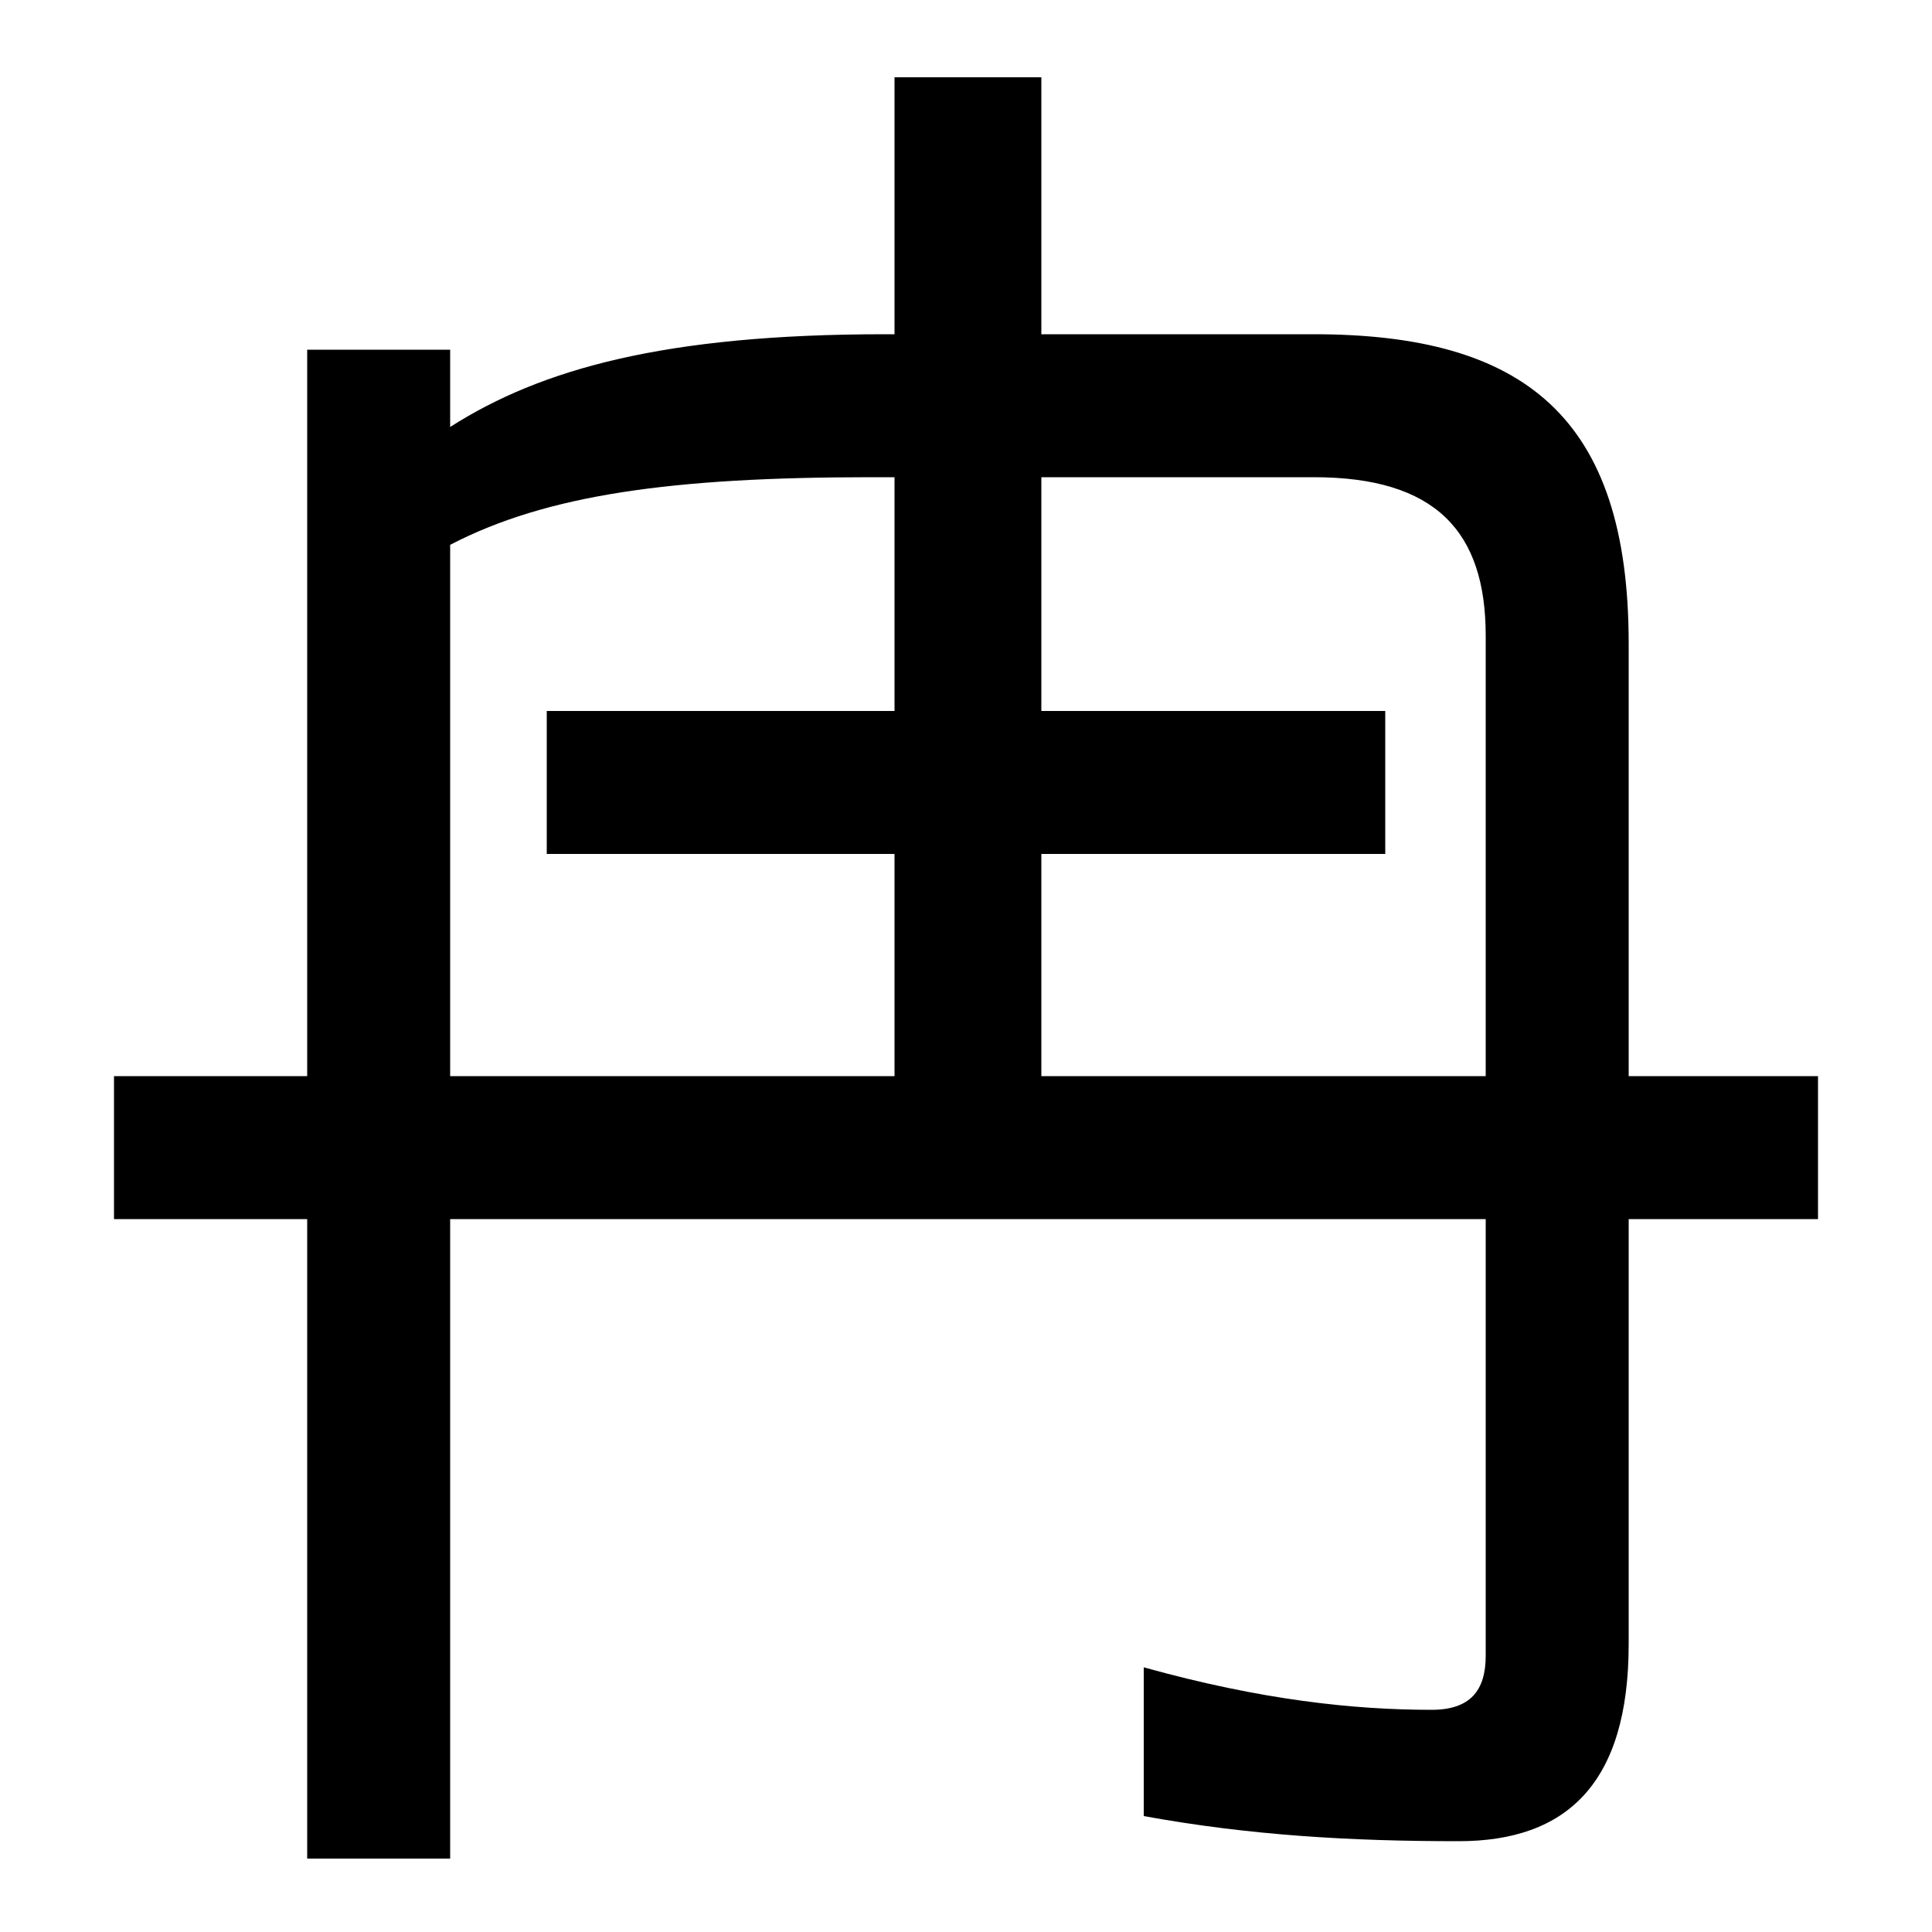 <svg xmlns="http://www.w3.org/2000/svg" width="1000" height="1000"><path d="M159 -82H233V598C283 624 348 633 451 633H680C743 633 769 605 769 551V23C769 5 761 -5 741 -5C701 -5 653 0 592 17V-60C647 -70 699 -73 755 -73C811 -73 843 -43 843 29V547C843 664 789 707 680 707H458C344 707 280 689 233 659V699H159ZM59 249H941V323H59ZM463 323H539V840H463ZM283 512V438H717V512Z" transform="translate(0, 880) scale(1,-1)" /></svg>
